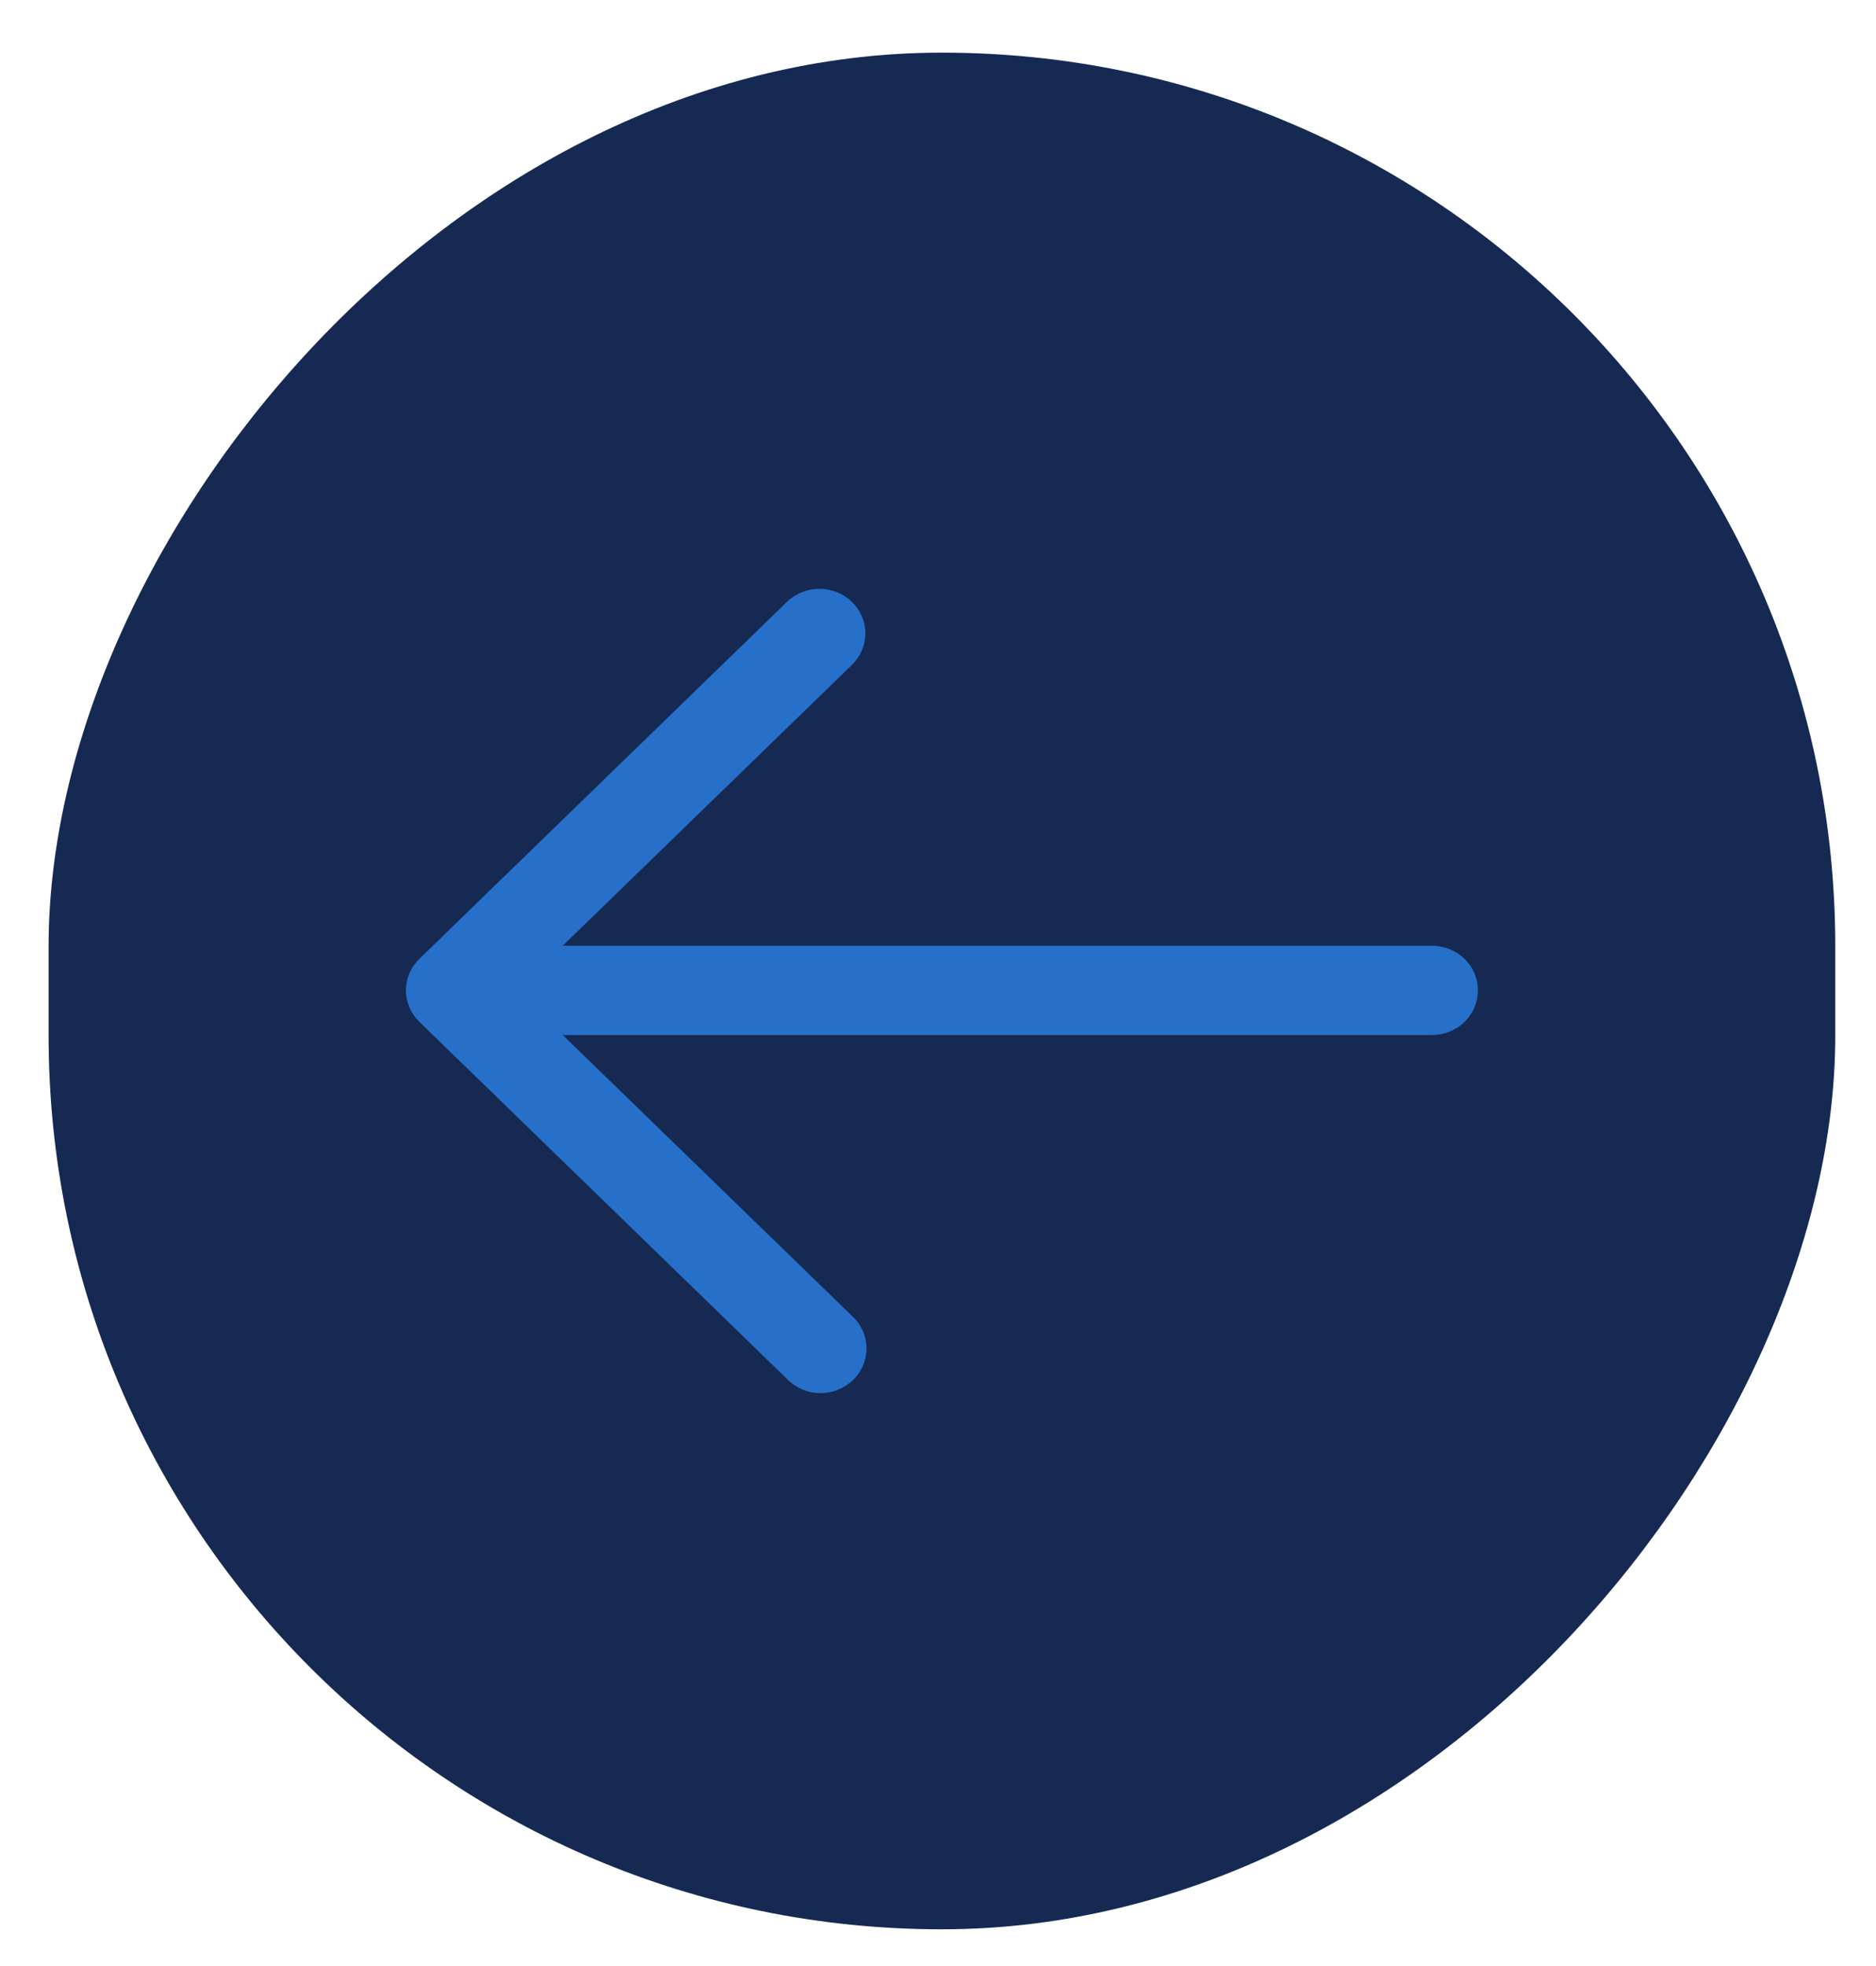 <svg width="21" height="22" viewBox="0 0 21 22" fill="none" xmlns="http://www.w3.org/2000/svg">
<rect width="20" height="21" rx="10" transform="matrix(-1 0 0 1 20.544 0.589)" fill="#162953"/>
<path fill-rule="evenodd" clip-rule="evenodd" d="M9.536 6.735C9.44 6.641 9.309 6.589 9.173 6.589C9.036 6.589 8.906 6.641 8.809 6.735L4.695 10.729C4.598 10.823 4.544 10.95 4.544 11.082C4.544 11.215 4.598 11.341 4.695 11.435L8.809 15.43C8.856 15.479 8.913 15.518 8.976 15.546C9.039 15.573 9.107 15.588 9.176 15.589C9.245 15.59 9.314 15.578 9.378 15.552C9.442 15.527 9.5 15.49 9.549 15.443C9.598 15.395 9.636 15.339 9.662 15.276C9.688 15.214 9.701 15.148 9.7 15.081C9.698 15.014 9.683 14.947 9.655 14.886C9.627 14.825 9.587 14.77 9.536 14.724L6.299 11.582H16.03C16.166 11.582 16.297 11.529 16.394 11.435C16.49 11.342 16.544 11.215 16.544 11.082C16.544 10.95 16.49 10.823 16.394 10.729C16.297 10.636 16.166 10.583 16.03 10.583H6.299L9.536 7.441C9.632 7.347 9.687 7.22 9.687 7.088C9.687 6.955 9.632 6.828 9.536 6.735Z" fill="#2670CA"/>
</svg>
